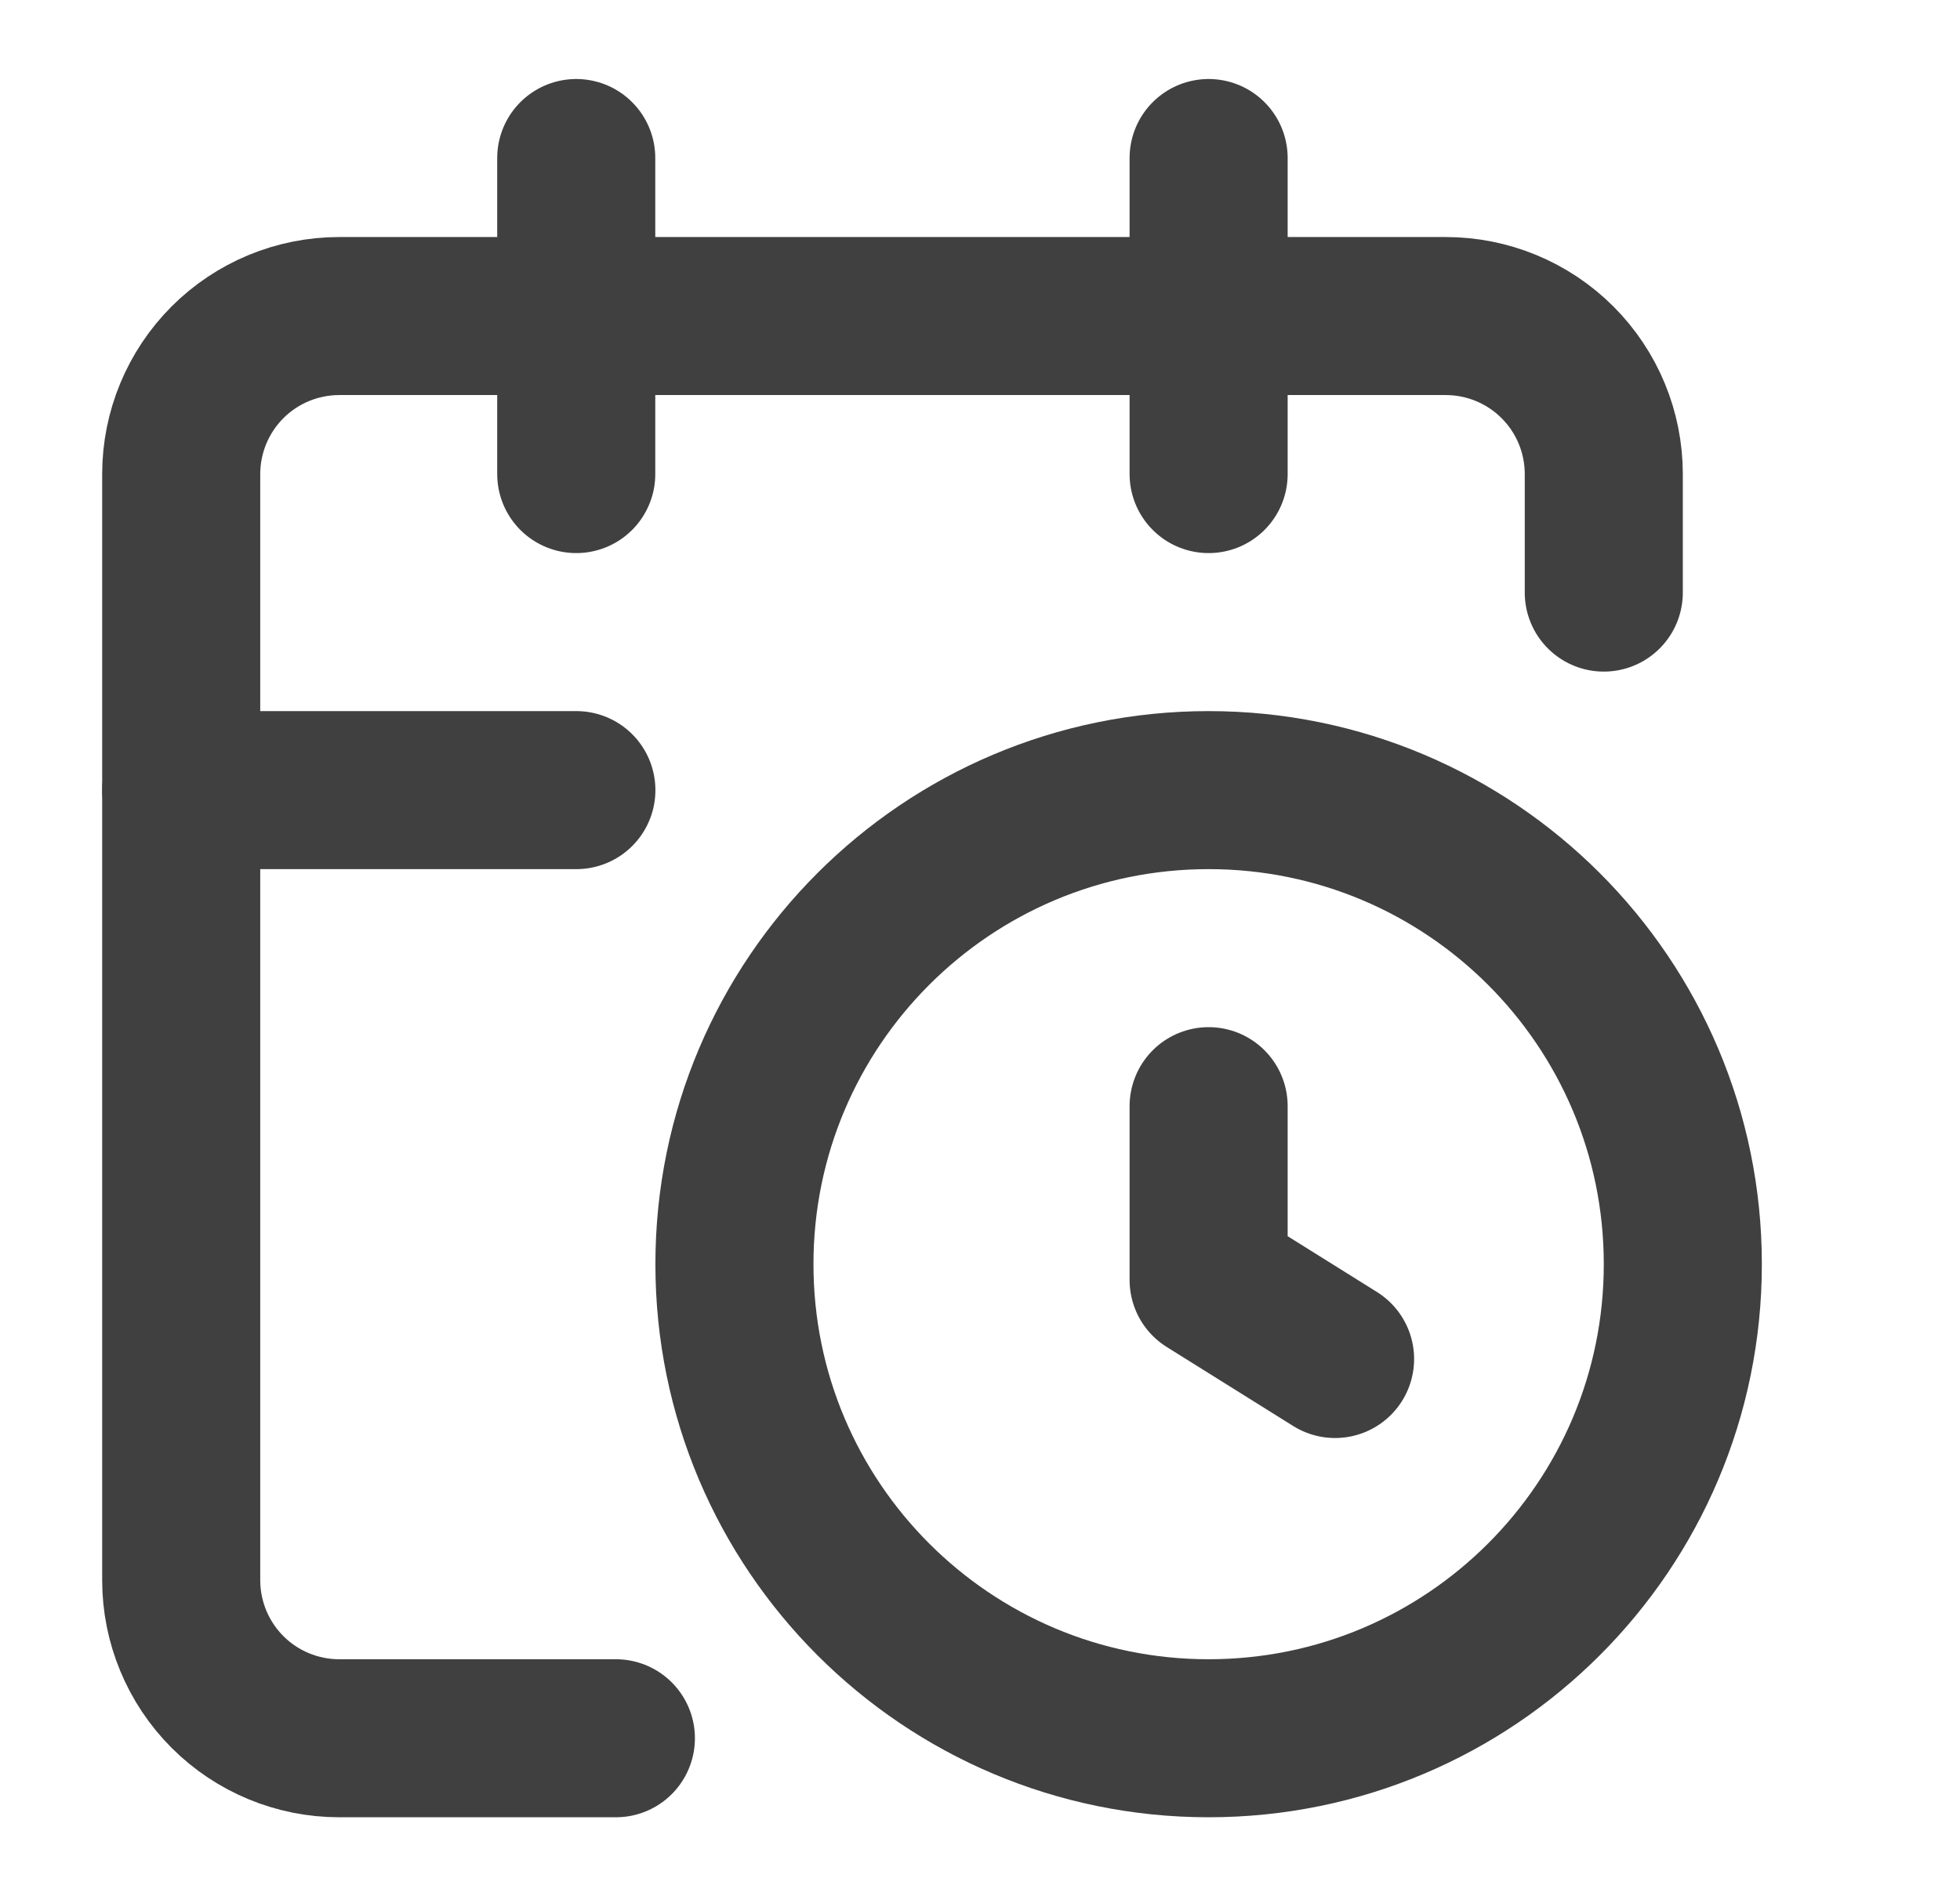<svg width="31" height="30" viewBox="0 0 31 30" fill="none" xmlns="http://www.w3.org/2000/svg">
<g clip-path="url(#clip0_1519_2582)">
<path d="M19.116 17.5V20.25L21.116 21.5" stroke="#404040" stroke-width="2.5" stroke-linecap="round" stroke-linejoin="round"/>
<path d="M19.116 2.5V7.5" stroke="#404040" stroke-width="2.5" stroke-linecap="round" stroke-linejoin="round"/>
<path d="M25.366 9.375V7.5C25.366 6.837 25.103 6.201 24.634 5.732C24.165 5.263 23.529 5 22.866 5H5.366C4.703 5 4.067 5.263 3.598 5.732C3.13 6.201 2.866 6.837 2.866 7.5V25C2.866 25.663 3.13 26.299 3.598 26.768C4.067 27.237 4.703 27.5 5.366 27.5H9.741" stroke="#404040" stroke-width="2.5" stroke-linecap="round" stroke-linejoin="round"/>
<path d="M2.866 12.5H9.116" stroke="#404040" stroke-width="2.5" stroke-linecap="round" stroke-linejoin="round"/>
<path d="M9.114 2.5V7.5" stroke="#404040" stroke-width="2.5" stroke-linecap="round" stroke-linejoin="round"/>
<path d="M19.116 27.5C23.258 27.5 26.616 24.142 26.616 20C26.616 15.858 23.258 12.5 19.116 12.5C14.974 12.5 11.616 15.858 11.616 20C11.616 24.142 14.974 27.5 19.116 27.5Z" stroke="#404040" stroke-width="2.5" stroke-linecap="round" stroke-linejoin="round"/>
</g>
<defs>
<clipPath id="clip0_1519_2582">
<rect width="30" height="30" fill="white" transform="translate(0.501)"/>
</clipPath>
</defs>
</svg>
